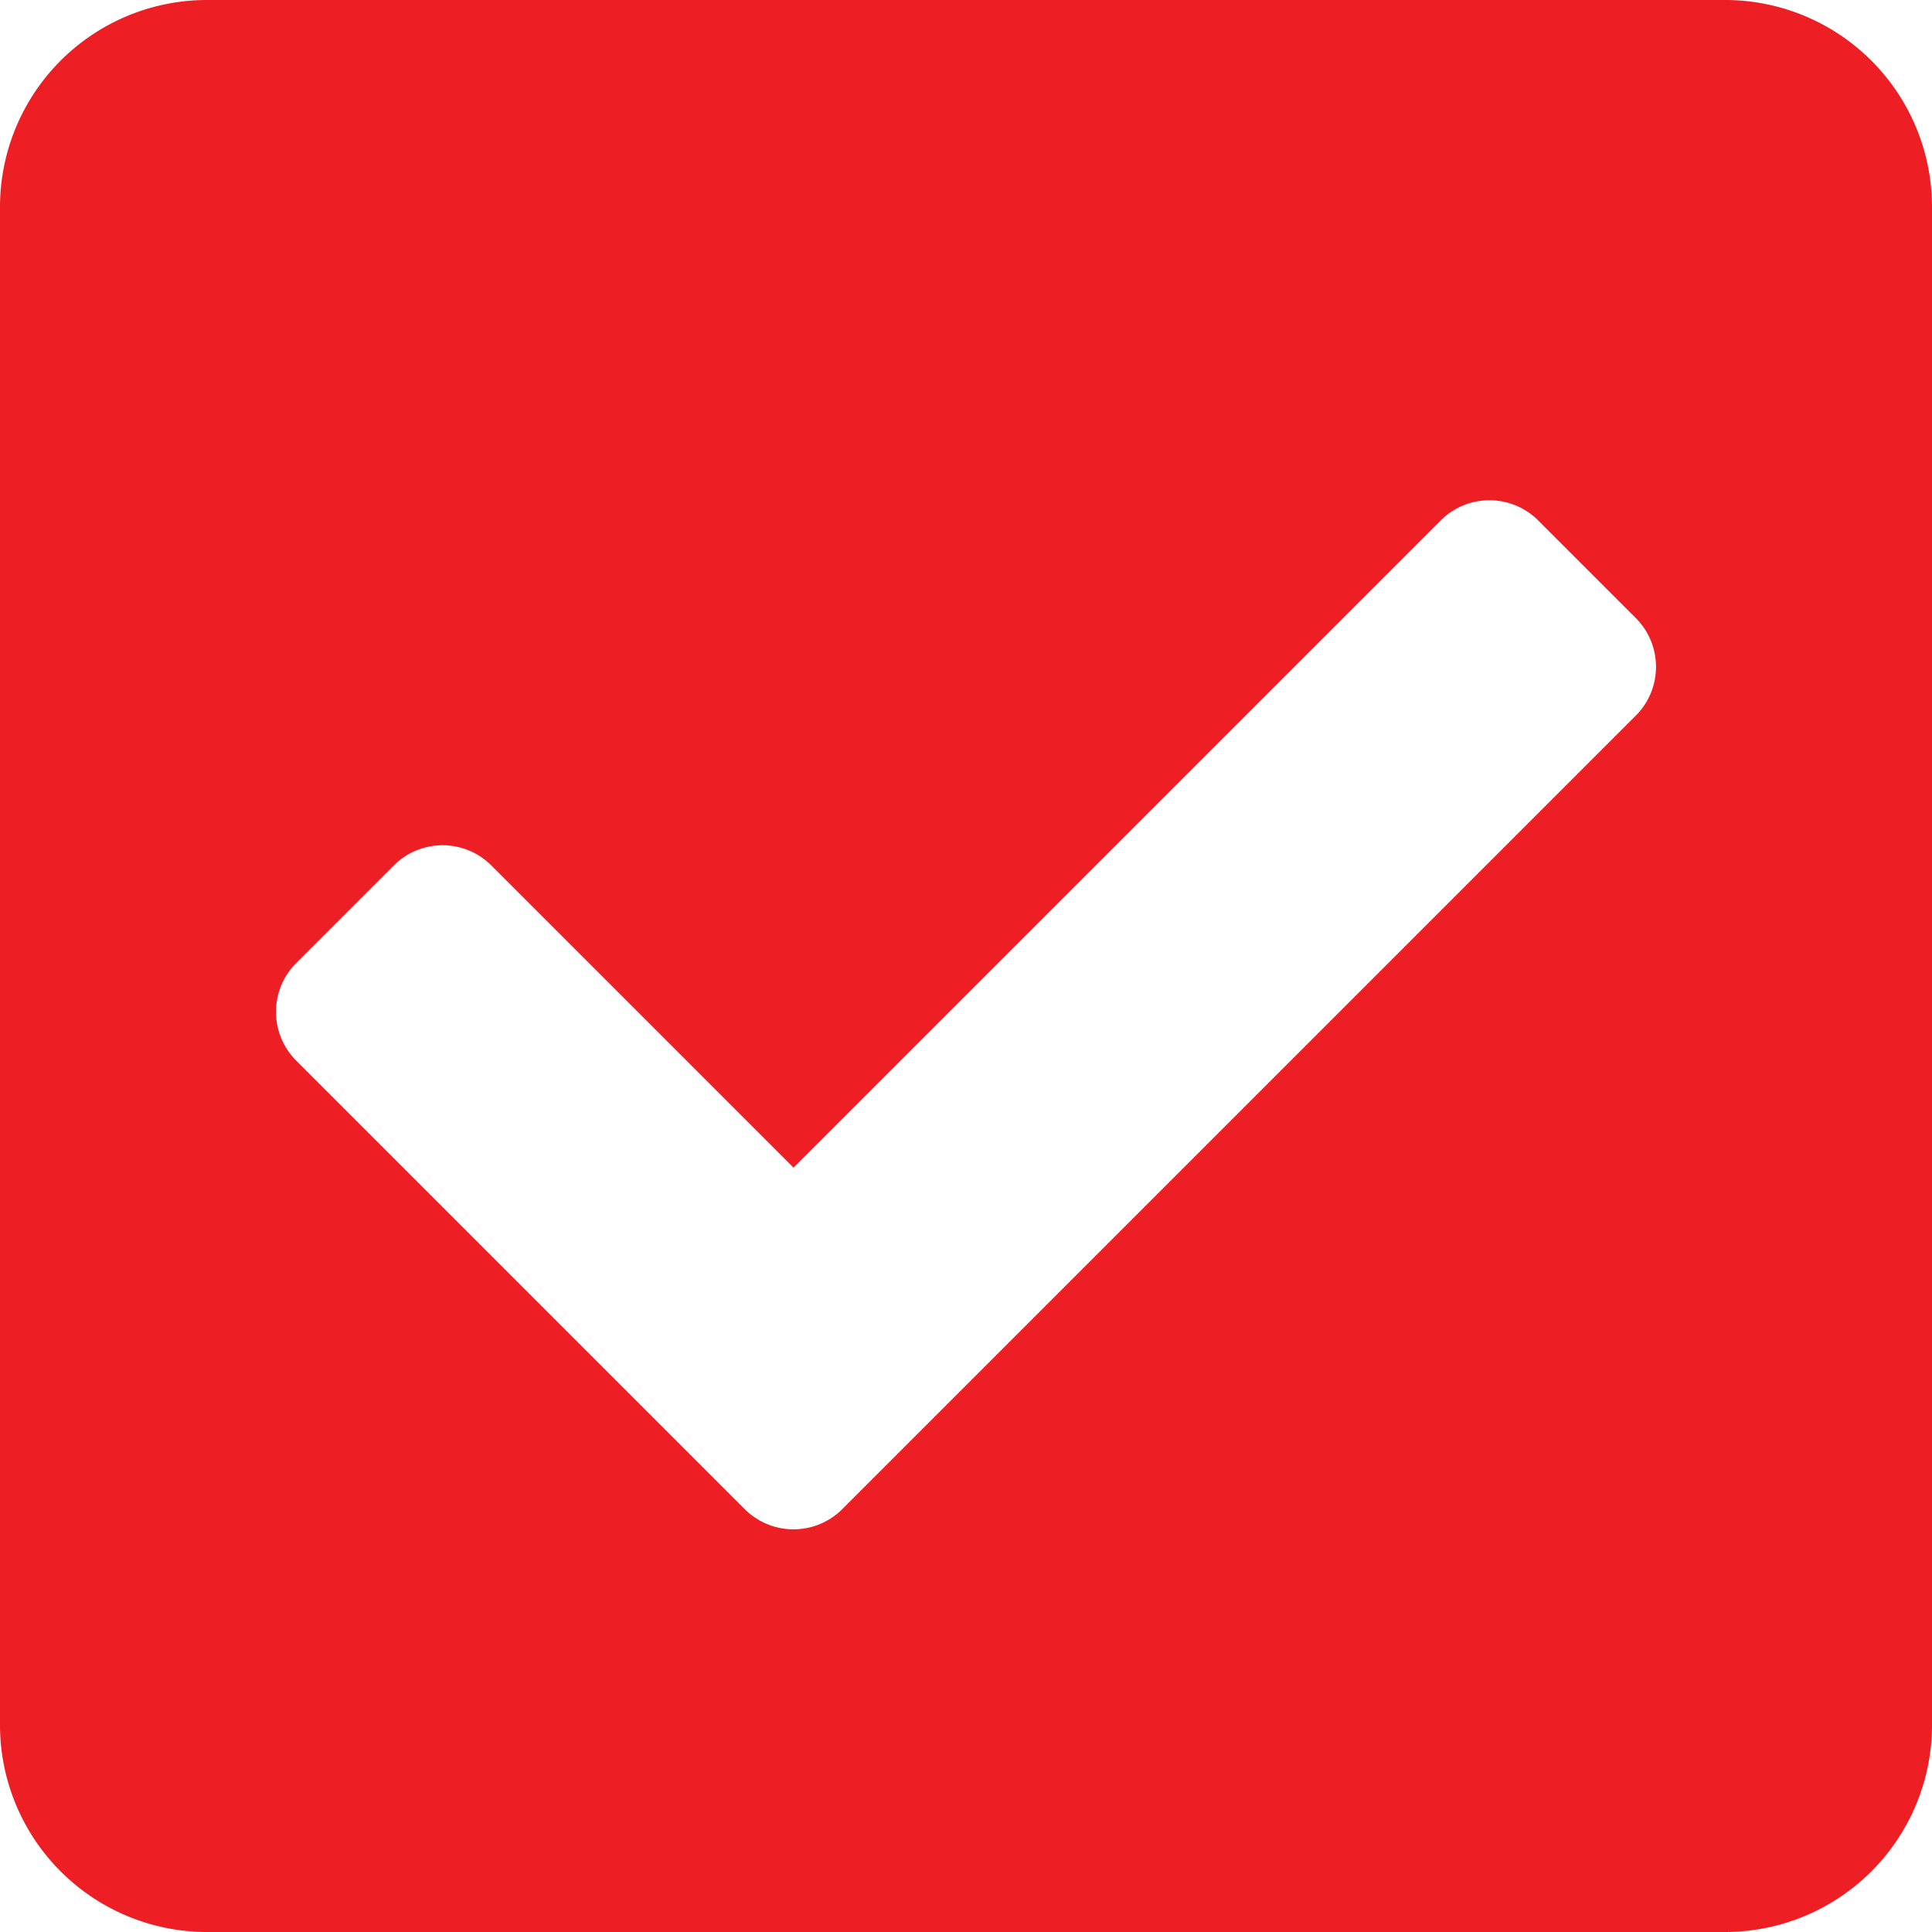 <svg xmlns="http://www.w3.org/2000/svg" width="448" height="448" viewBox="0 0 448 448"><defs><style>.cls-1{fill:#ed1f25;}</style></defs><g id="Calque_2" data-name="Calque 2"><g id="Calque_1-2" data-name="Calque 1"><path class="cls-1" d="M400,448H48A48,48,0,0,1,0,400V48A48,48,0,0,1,48,0H400a48,48,0,0,1,48,48V400A48,48,0,0,1,400,448ZM195.314,349.941l184-184a16,16,0,0,0,0-22.627l-22.627-22.627a16,16,0,0,0-22.628,0L184,270.745l-70.059-70.059a16.001,16.001,0,0,0-22.628,0L68.686,223.313a16,16,0,0,0,0,22.627l104,104a15.999,15.999,0,0,0,22.628.001Z"/></g></g></svg>